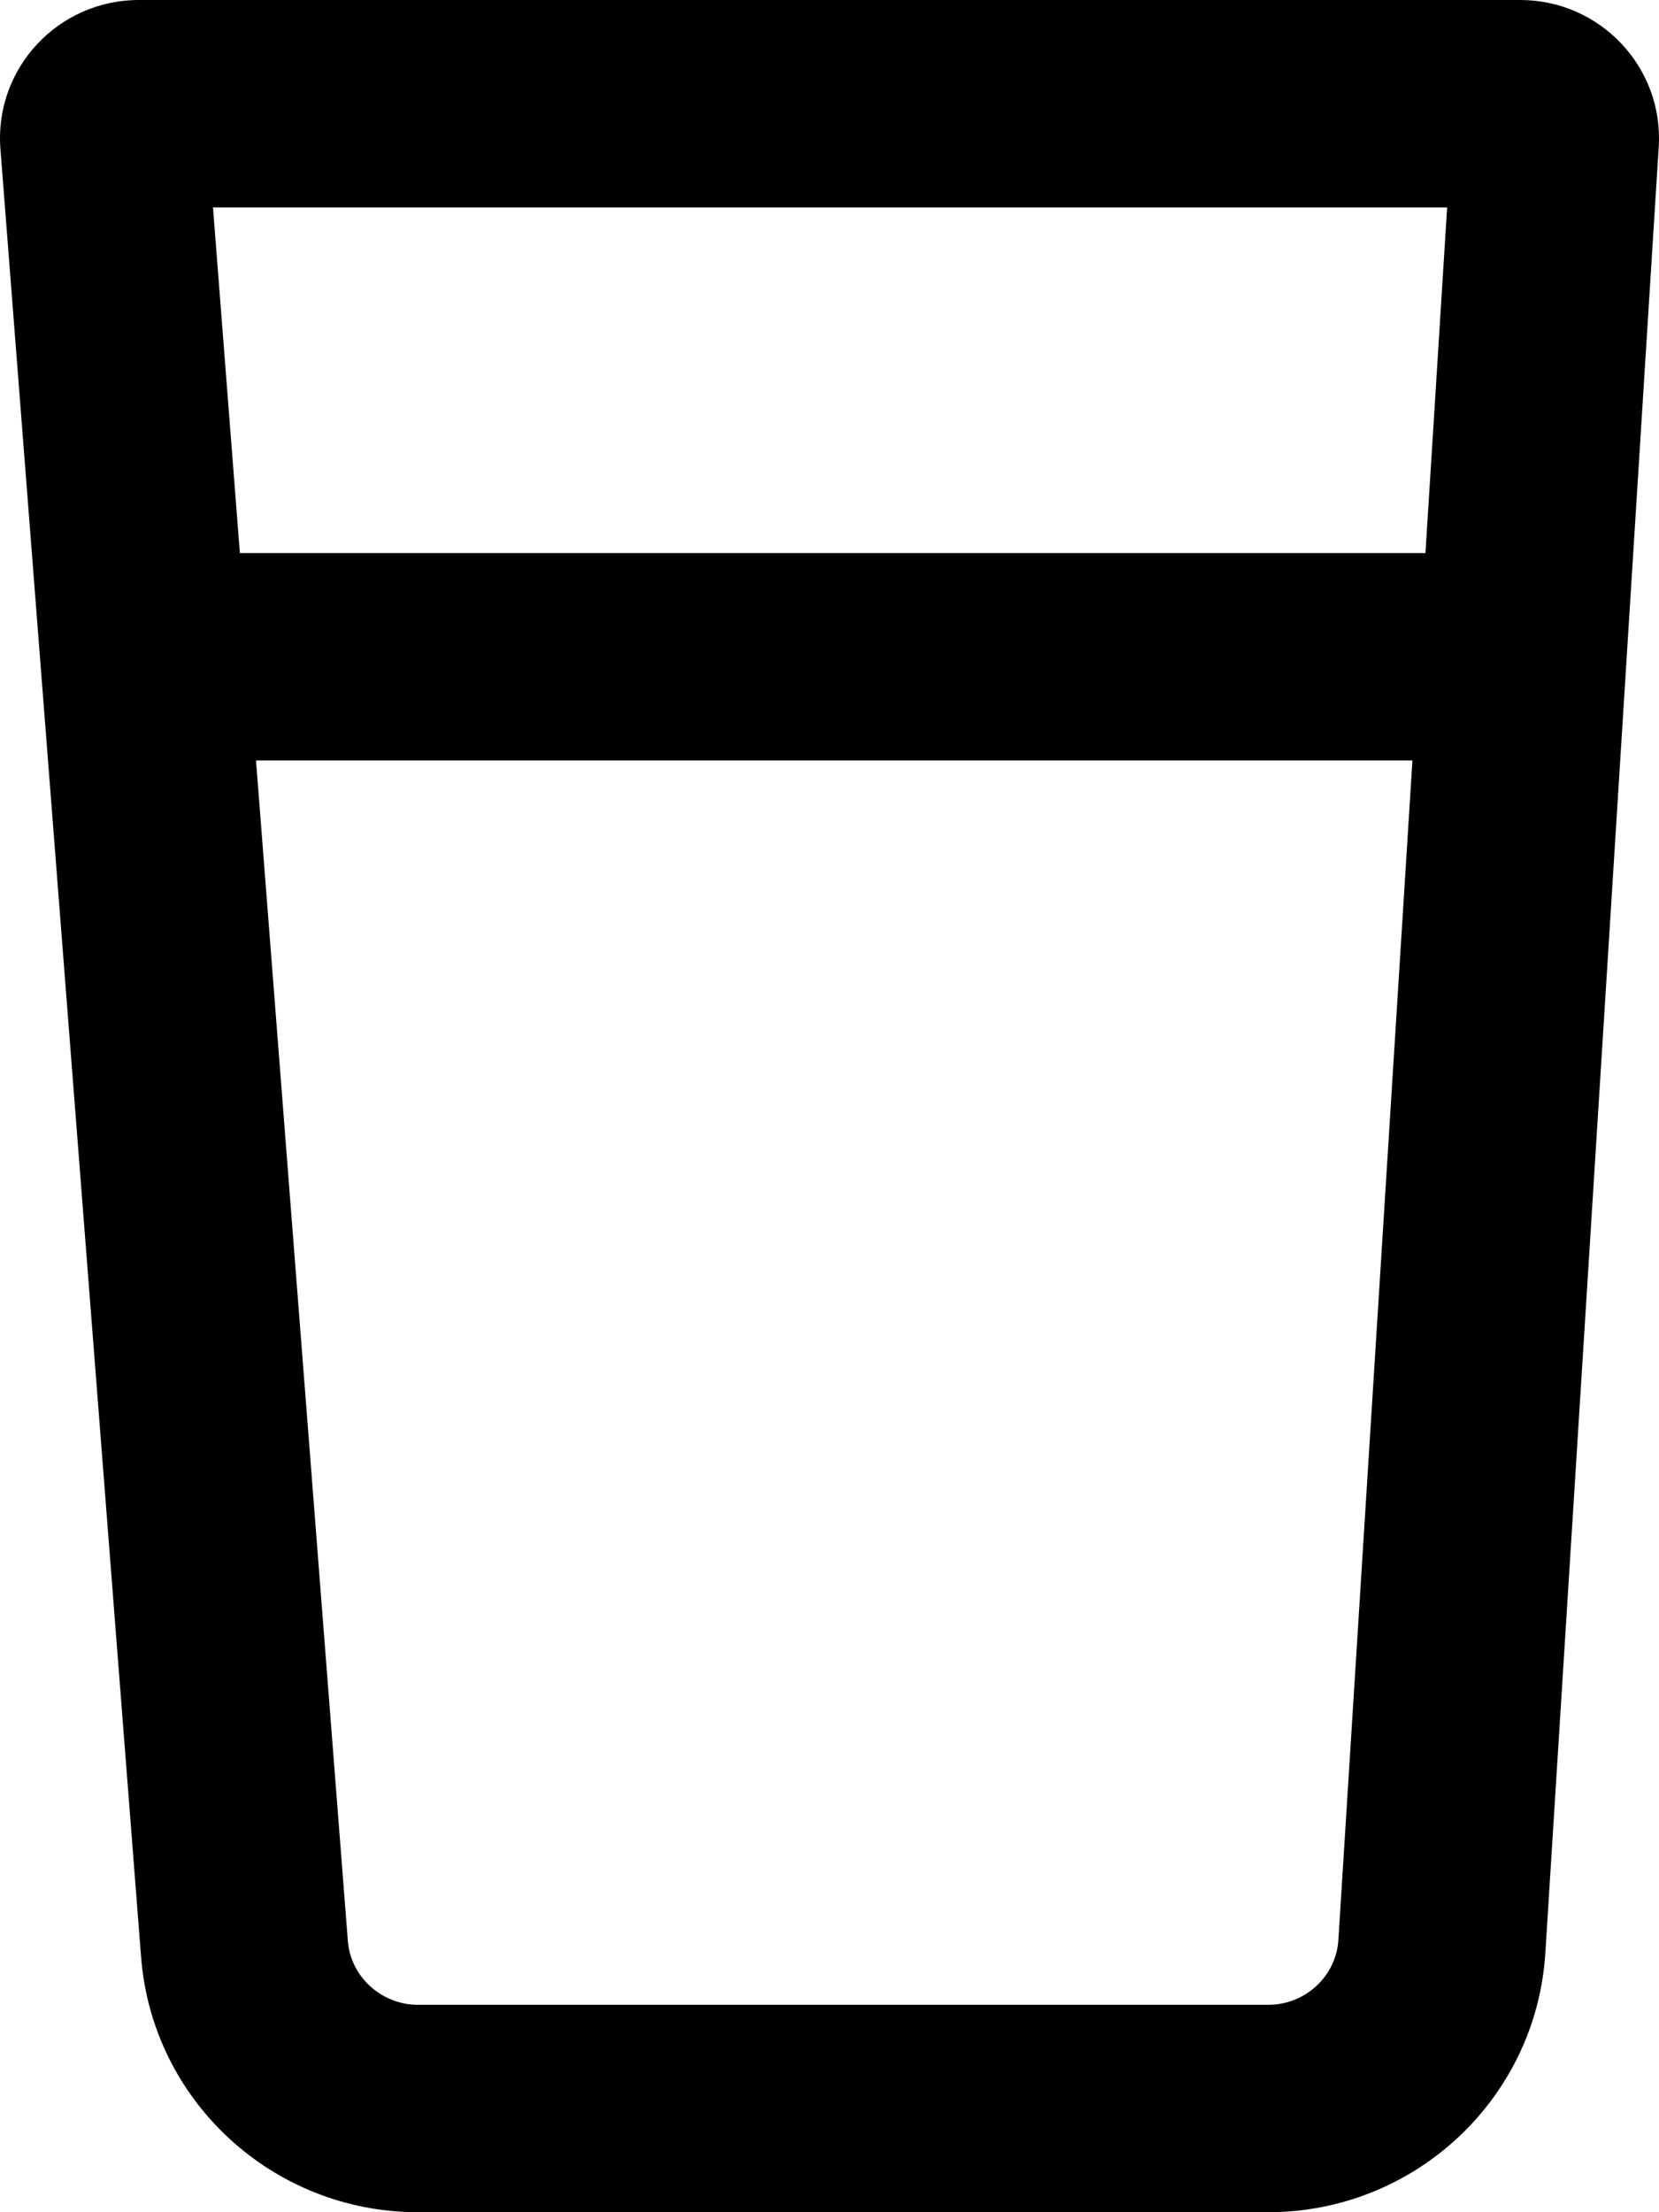 <svg xmlns="http://www.w3.org/2000/svg" viewBox="0 0 384 512"><!-- Font Awesome Pro 6.0.0-alpha2 by @fontawesome - https://fontawesome.com License - https://fontawesome.com/license (Commercial License) --><path d="M351.856 0H32.147C13.416 0 -1.348 15.879 0.098 34.471L32.658 452.941C35.252 486.271 63.176 512 96.756 512H293.531C327.479 512 355.574 485.723 357.693 451.992L383.938 33.996C385.092 15.574 370.395 0 351.856 0ZM309.789 448.982C309.26 457.402 302.117 464 293.531 464H96.756C88.293 464 81.16 457.506 80.514 449.217L59.256 176H326.928L309.789 448.982ZM329.942 128H55.522L49.297 48H334.963L329.942 128Z"/></svg>